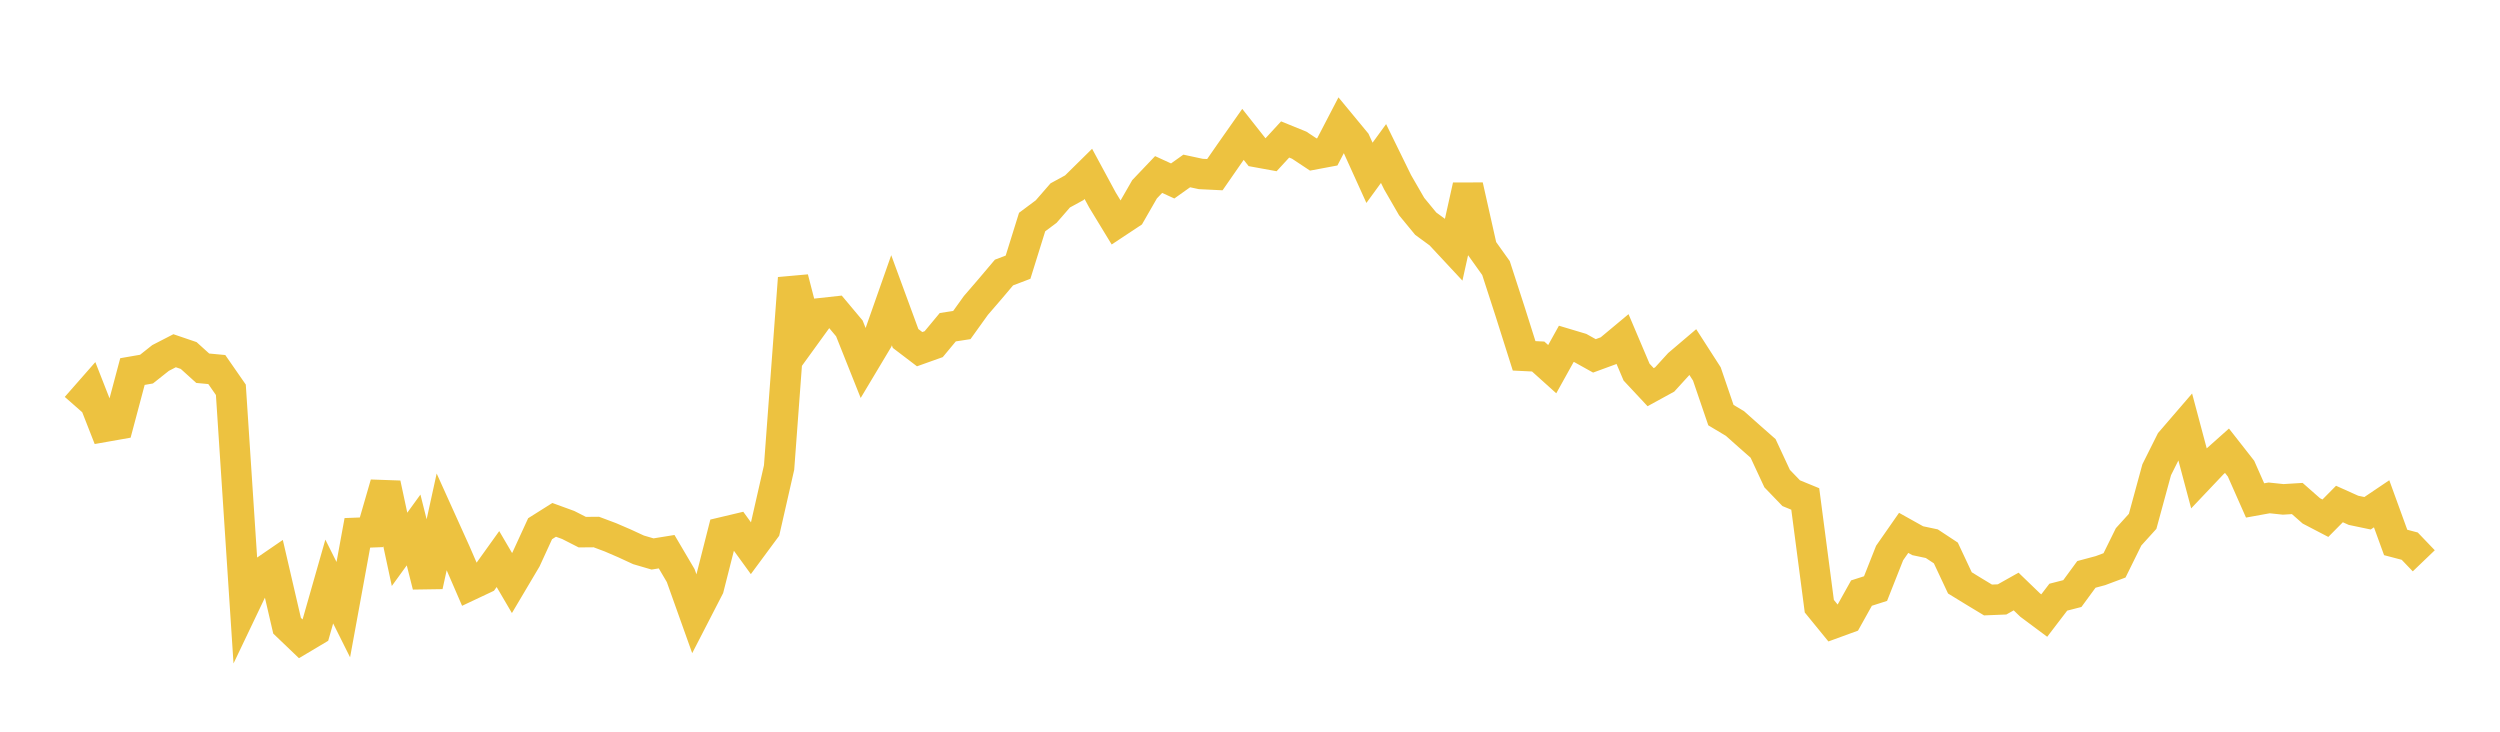 <svg width="164" height="48" xmlns="http://www.w3.org/2000/svg" xmlns:xlink="http://www.w3.org/1999/xlink"><path fill="none" stroke="rgb(237,194,64)" stroke-width="2" d="M5,26.697L5.922,25.647L6.844,28.001L7.766,27.838L8.689,24.374L9.611,24.214L10.533,23.483L11.455,23.008L12.377,23.322L13.299,24.156L14.222,24.242L15.144,25.571L16.066,39.636L16.988,37.705L17.91,37.073L18.832,41.047L19.754,41.929L20.677,41.379L21.599,38.148L22.521,39.993L23.443,34.954L24.365,34.919L25.287,31.732L26.21,36.038L27.132,34.766L28.054,38.433L28.976,34.225L29.898,36.267L30.82,38.396L31.743,37.961L32.665,36.674L33.587,38.248L34.509,36.692L35.431,34.684L36.353,34.103L37.275,34.439L38.198,34.909L39.12,34.901L40.042,35.247L40.964,35.644L41.886,36.07L42.808,36.34L43.731,36.191L44.653,37.757L45.575,40.34L46.497,38.55L47.419,34.917L48.341,34.698L49.263,35.969L50.186,34.72L51.108,30.67L52.03,18.247L52.952,21.817L53.874,20.544L54.796,20.443L55.719,21.545L56.641,23.858L57.563,22.317L58.485,19.696L59.407,22.204L60.329,22.906L61.251,22.577L62.174,21.465L63.096,21.323L64.018,20.038L64.94,18.969L65.862,17.878L66.784,17.527L67.707,14.567L68.629,13.879L69.551,12.819L70.473,12.316L71.395,11.407L72.317,13.113L73.24,14.631L74.162,14.021L75.084,12.416L76.006,11.448L76.928,11.871L77.85,11.215L78.772,11.413L79.695,11.458L80.617,10.128L81.539,8.815L82.461,9.982L83.383,10.15L84.305,9.149L85.228,9.524L86.15,10.135L87.072,9.962L87.994,8.188L88.916,9.304L89.838,11.337L90.76,10.071L91.683,11.955L92.605,13.552L93.527,14.672L94.449,15.347L95.371,16.337L96.293,12.186L97.216,16.295L98.138,17.587L99.06,20.431L99.982,23.343L100.904,23.388L101.826,24.217L102.749,22.555L103.671,22.831L104.593,23.345L105.515,23.007L106.437,22.239L107.359,24.411L108.281,25.398L109.204,24.893L110.126,23.881L111.048,23.097L111.97,24.531L112.892,27.231L113.814,27.782L114.737,28.604L115.659,29.416L116.581,31.397L117.503,32.353L118.425,32.732L119.347,39.766L120.269,40.896L121.192,40.559L122.114,38.906L123.036,38.611L123.958,36.279L124.88,34.956L125.802,35.471L126.725,35.666L127.647,36.274L128.569,38.237L129.491,38.802L130.413,39.359L131.335,39.322L132.257,38.804L133.18,39.694L134.102,40.381L135.024,39.175L135.946,38.938L136.868,37.68L137.79,37.433L138.713,37.088L139.635,35.218L140.557,34.199L141.479,30.816L142.401,28.971L143.323,27.901L144.246,31.363L145.168,30.39L146.09,29.568L147.012,30.745L147.934,32.829L148.856,32.662L149.778,32.759L150.701,32.702L151.623,33.514L152.545,33.995L153.467,33.063L154.389,33.477L155.311,33.67L156.234,33.048L157.156,35.585L158.078,35.827L159,36.789"></path></svg>